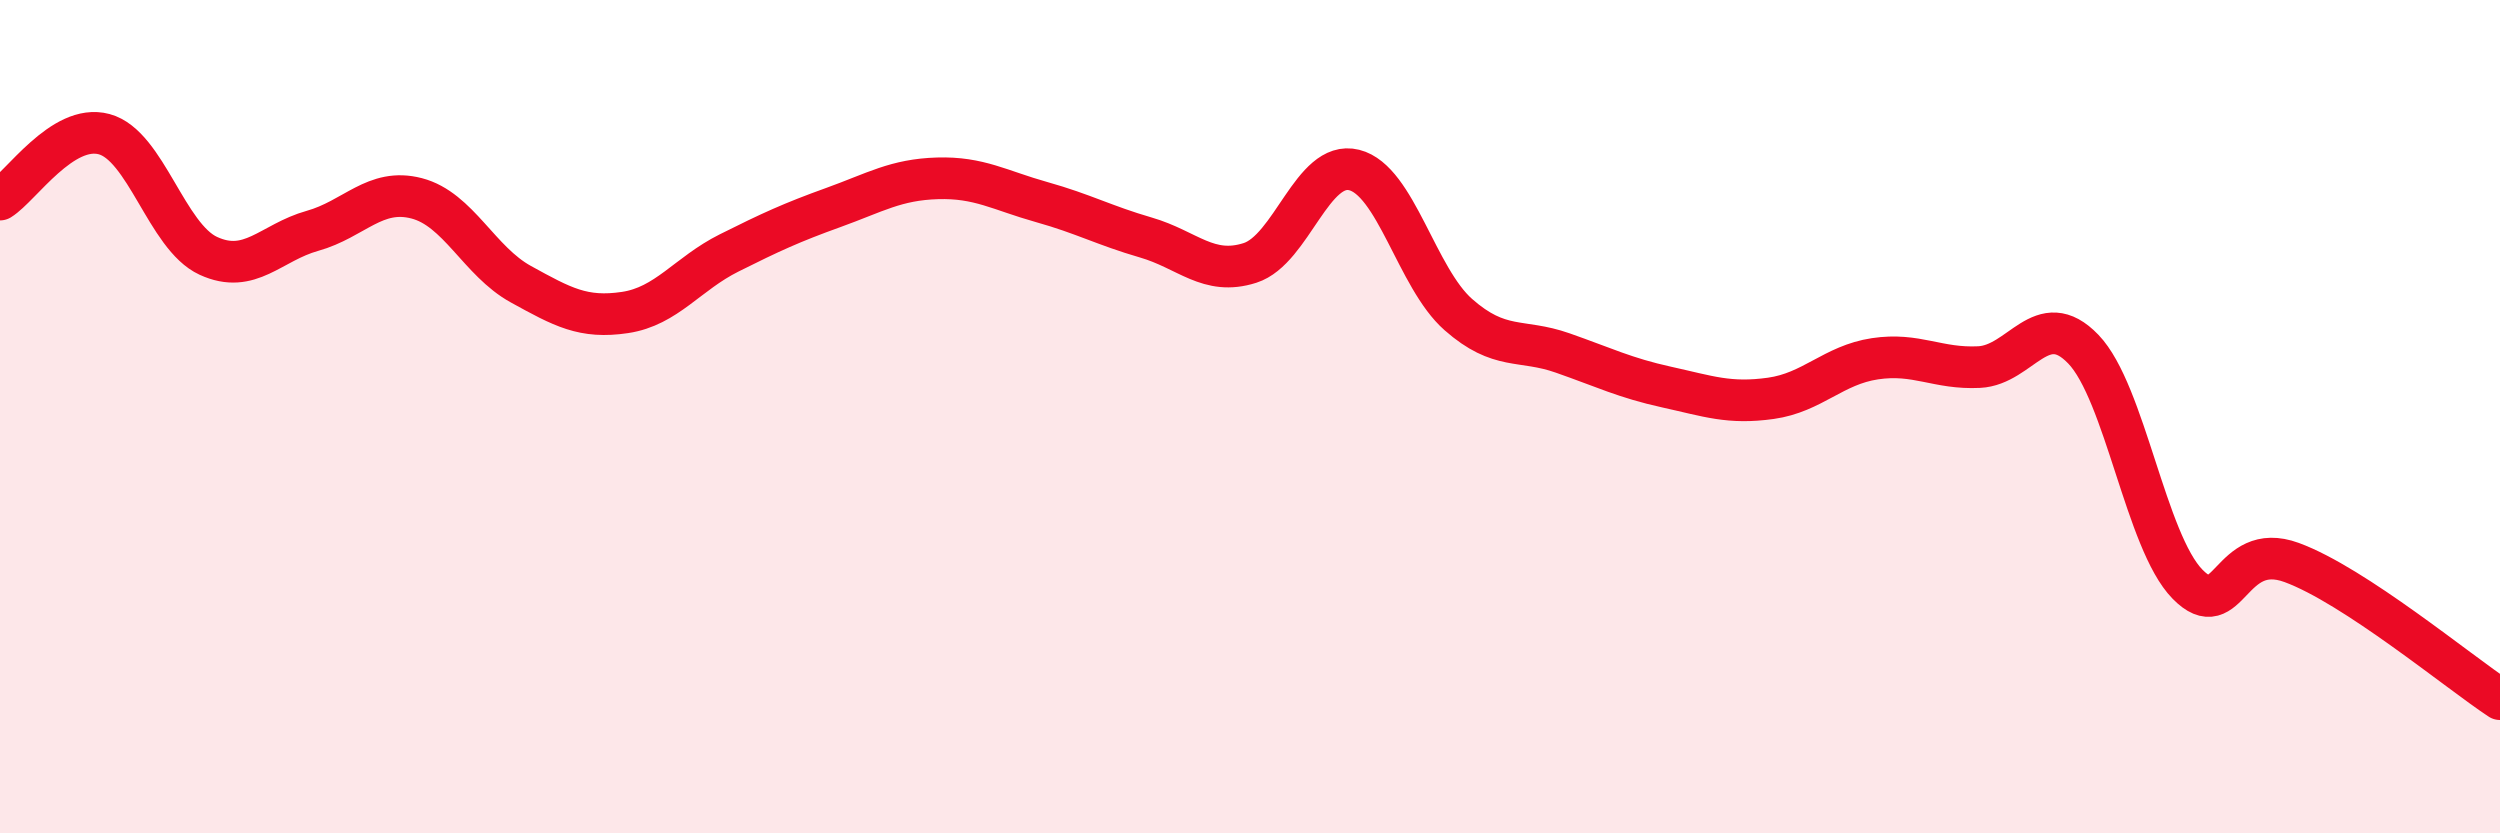 
    <svg width="60" height="20" viewBox="0 0 60 20" xmlns="http://www.w3.org/2000/svg">
      <path
        d="M 0,4.79 C 0.5,4.48 1.5,2.95 2.5,3.22 C 3.5,3.49 4,5.68 5,6.14 C 6,6.6 6.5,5.82 7.5,5.54 C 8.5,5.26 9,4.5 10,4.76 C 11,5.02 11.5,6.27 12.5,6.82 C 13.5,7.37 14,7.65 15,7.5 C 16,7.35 16.5,6.57 17.5,6.07 C 18.5,5.57 19,5.34 20,4.98 C 21,4.62 21.5,4.31 22.5,4.28 C 23.5,4.25 24,4.57 25,4.85 C 26,5.13 26.5,5.41 27.5,5.7 C 28.5,5.99 29,6.63 30,6.31 C 31,5.99 31.5,3.83 32.5,4.08 C 33.5,4.33 34,6.67 35,7.55 C 36,8.43 36.5,8.12 37.5,8.47 C 38.5,8.82 39,9.07 40,9.29 C 41,9.51 41.5,9.7 42.5,9.56 C 43.5,9.42 44,8.76 45,8.61 C 46,8.46 46.5,8.86 47.5,8.81 C 48.5,8.76 49,7.34 50,8.38 C 51,9.42 51.5,13 52.5,14.02 C 53.5,15.04 53.5,12.95 55,13.5 C 56.5,14.05 59,16.12 60,16.78L60 20L0 20Z"
        fill="#EB0A25"
        opacity="0.1"
        stroke-linecap="round"
        stroke-linejoin="round"
      />
      <path
        d="M 0,4.79 C 0.5,4.48 1.5,2.95 2.5,3.22 C 3.5,3.49 4,5.68 5,6.14 C 6,6.6 6.5,5.82 7.5,5.54 C 8.5,5.26 9,4.5 10,4.76 C 11,5.02 11.5,6.27 12.5,6.82 C 13.5,7.37 14,7.65 15,7.5 C 16,7.35 16.5,6.57 17.5,6.07 C 18.5,5.57 19,5.34 20,4.98 C 21,4.62 21.5,4.31 22.5,4.28 C 23.5,4.25 24,4.57 25,4.85 C 26,5.13 26.5,5.41 27.5,5.7 C 28.5,5.99 29,6.63 30,6.31 C 31,5.99 31.5,3.83 32.5,4.08 C 33.5,4.33 34,6.67 35,7.55 C 36,8.43 36.5,8.12 37.5,8.47 C 38.5,8.82 39,9.07 40,9.29 C 41,9.51 41.5,9.7 42.5,9.56 C 43.5,9.42 44,8.76 45,8.61 C 46,8.46 46.5,8.86 47.5,8.81 C 48.5,8.76 49,7.34 50,8.38 C 51,9.42 51.5,13 52.5,14.02 C 53.5,15.04 53.5,12.95 55,13.5 C 56.5,14.05 59,16.12 60,16.78"
        stroke="#EB0A25"
        stroke-width="1"
        fill="none"
        stroke-linecap="round"
        stroke-linejoin="round"
      />
    </svg>
  